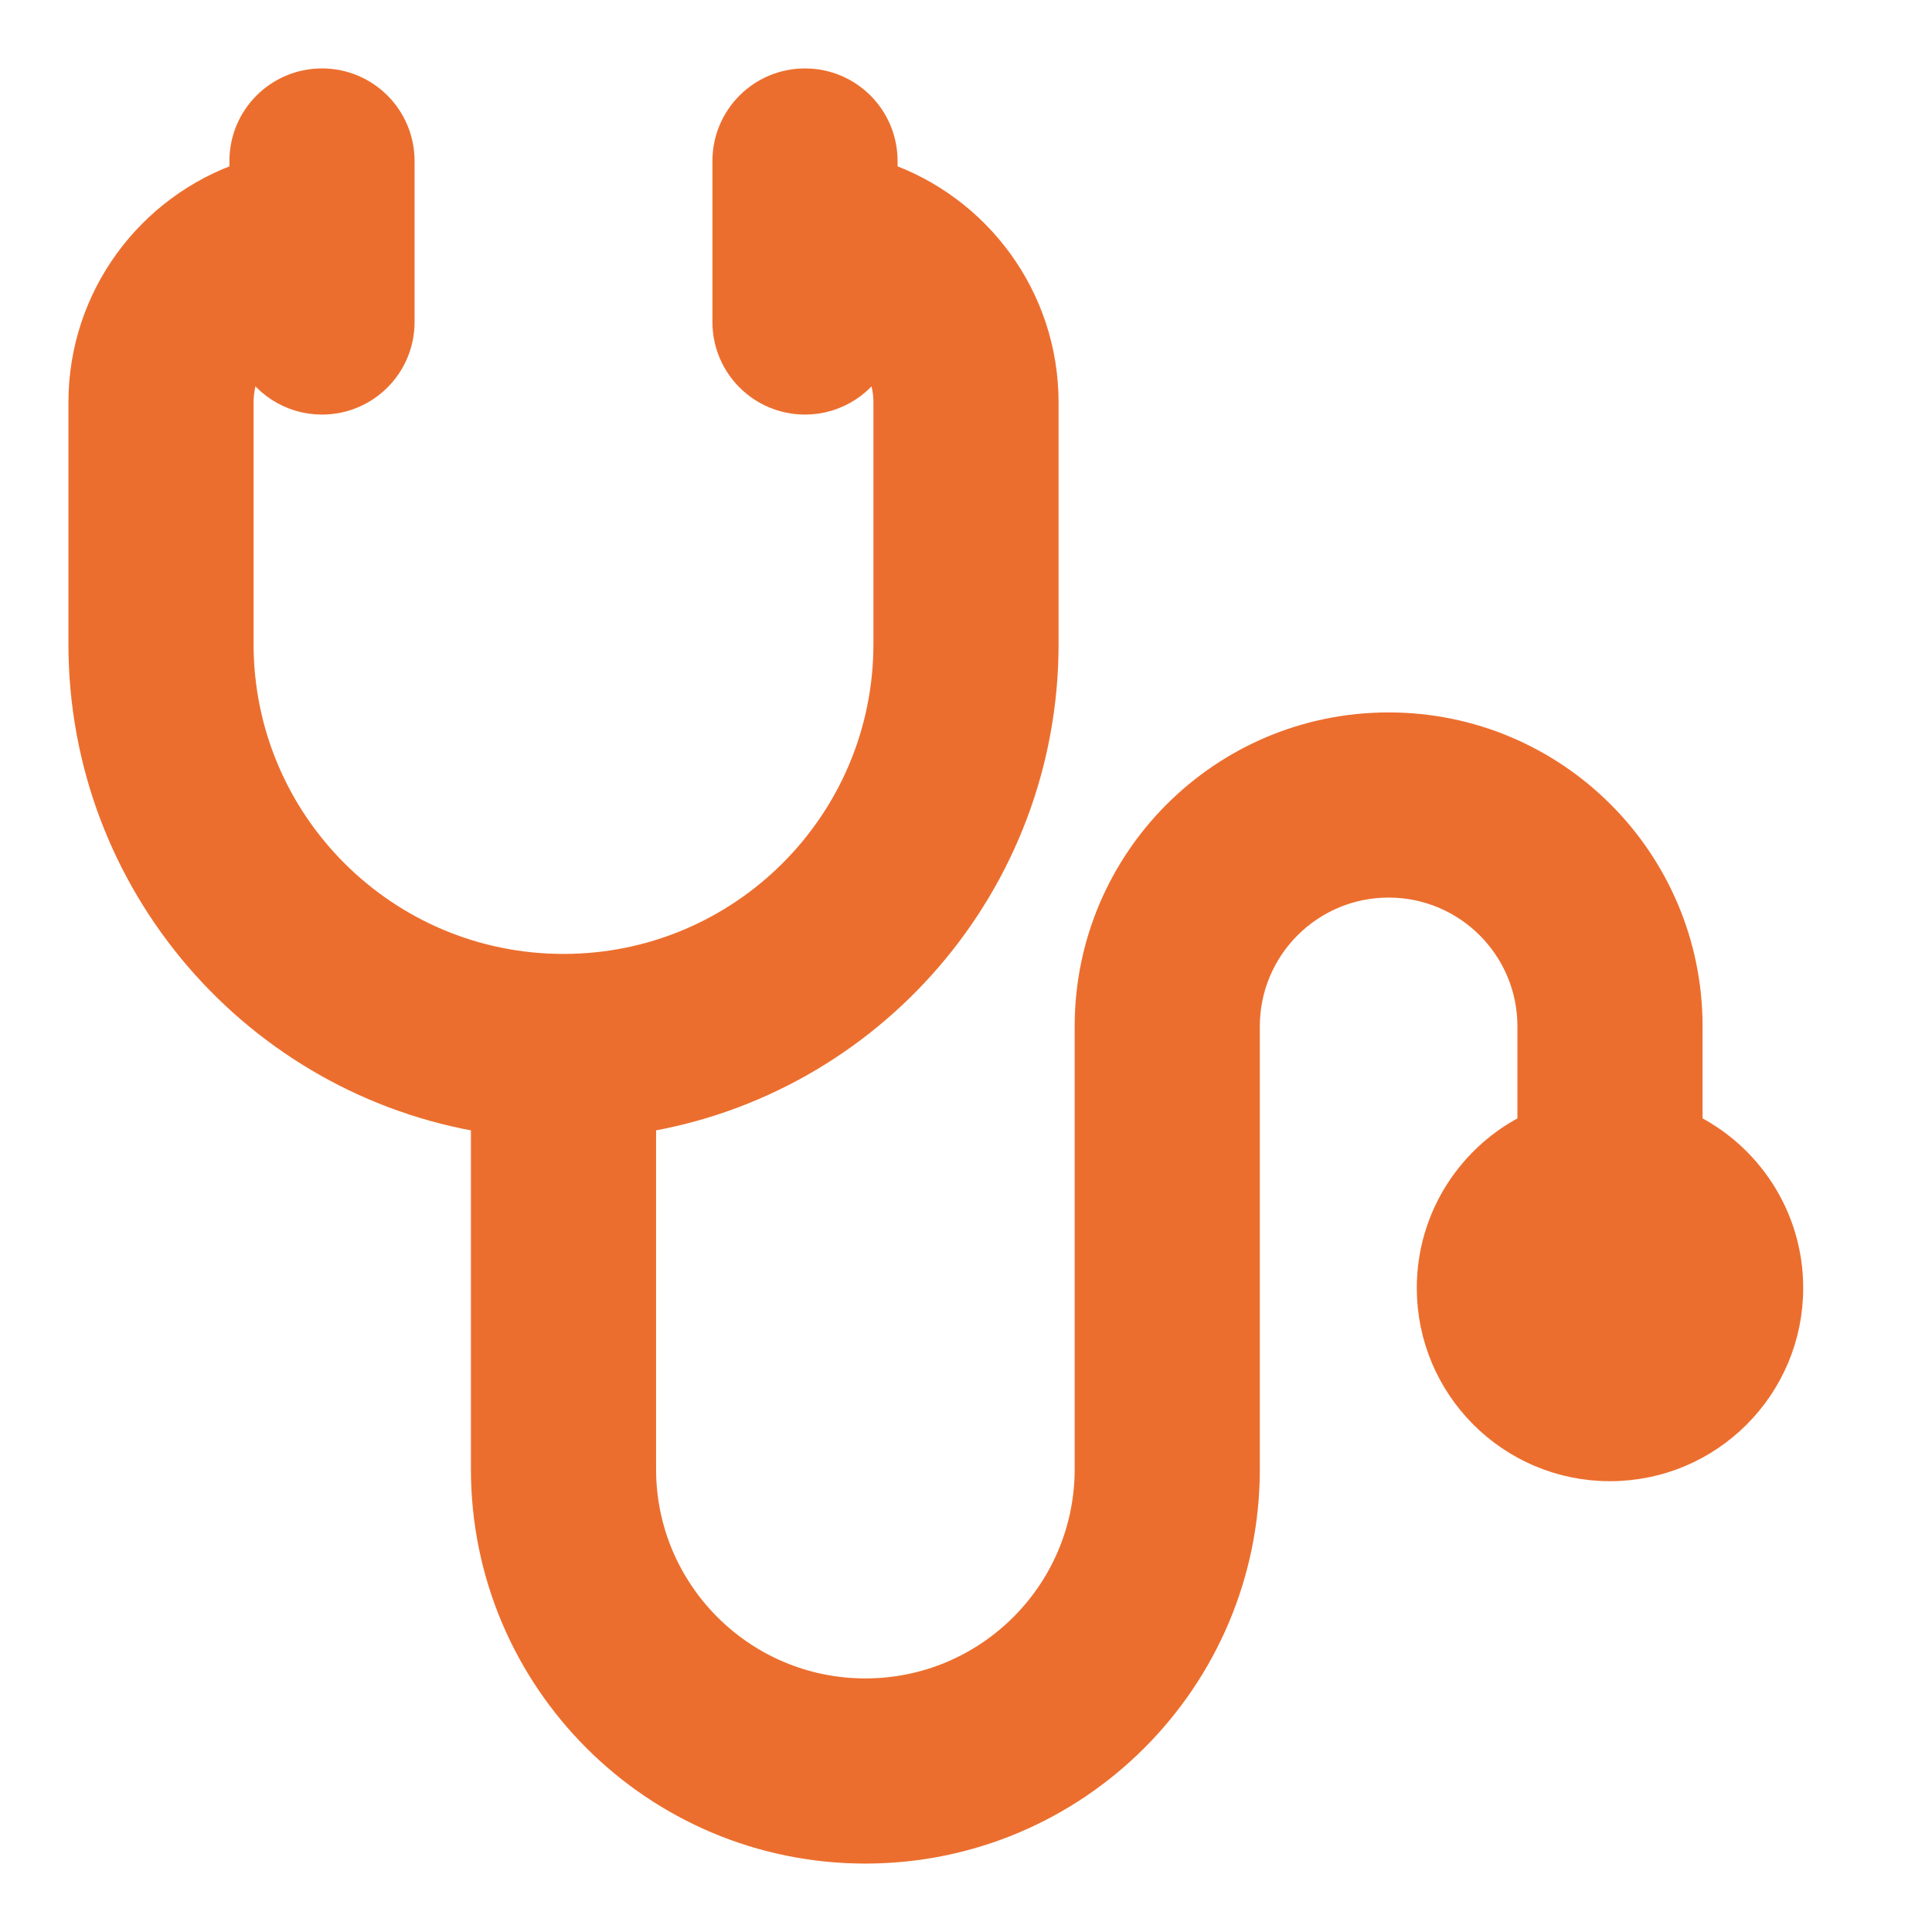 <svg width="24" height="24" viewBox="0 0 24 24" fill="none" xmlns="http://www.w3.org/2000/svg">
<path d="M10.95 2C10.95 1.475 10.525 1.05 10 1.05C9.475 1.05 9.05 1.475 9.05 2V4C9.05 4.525 9.475 4.95 10 4.95C10.382 4.95 10.711 4.725 10.862 4.4C10.981 4.57 11.05 4.777 11.05 5V8C11.05 10.237 9.237 12.05 7 12.05C4.763 12.05 2.95 10.237 2.95 8V5C2.95 4.777 3.019 4.57 3.138 4.4C3.289 4.725 3.618 4.95 4 4.95C4.525 4.95 4.95 4.525 4.95 4V2C4.95 1.475 4.525 1.05 4 1.05C3.475 1.05 3.05 1.475 3.05 2V2.206C1.887 2.602 1.05 3.703 1.05 5V8C1.05 10.963 3.215 13.42 6.05 13.874V18.25C6.05 20.846 8.154 22.95 10.75 22.95C13.346 22.95 15.45 20.846 15.45 18.25V12.75C15.45 11.756 16.256 10.95 17.25 10.95C18.244 10.95 19.05 11.756 19.05 12.75V14C19.05 14.005 19.05 14.01 19.05 14.015C18.311 14.37 17.8 15.125 17.8 16C17.8 17.215 18.785 18.2 20 18.2C21.215 18.2 22.2 17.215 22.2 16C22.2 15.125 21.689 14.37 20.95 14.015C20.95 14.01 20.95 14.005 20.95 14V12.75C20.95 10.707 19.294 9.05 17.25 9.05C15.207 9.05 13.55 10.707 13.55 12.75V18.25C13.55 19.796 12.296 21.05 10.75 21.05C9.204 21.05 7.95 19.796 7.95 18.25V13.874C10.785 13.42 12.95 10.963 12.95 8V5C12.95 3.703 12.113 2.602 10.95 2.206V2Z" fill="#EC6E2E" stroke="#EC6E2E" stroke-width="0.4"/>
</svg>
